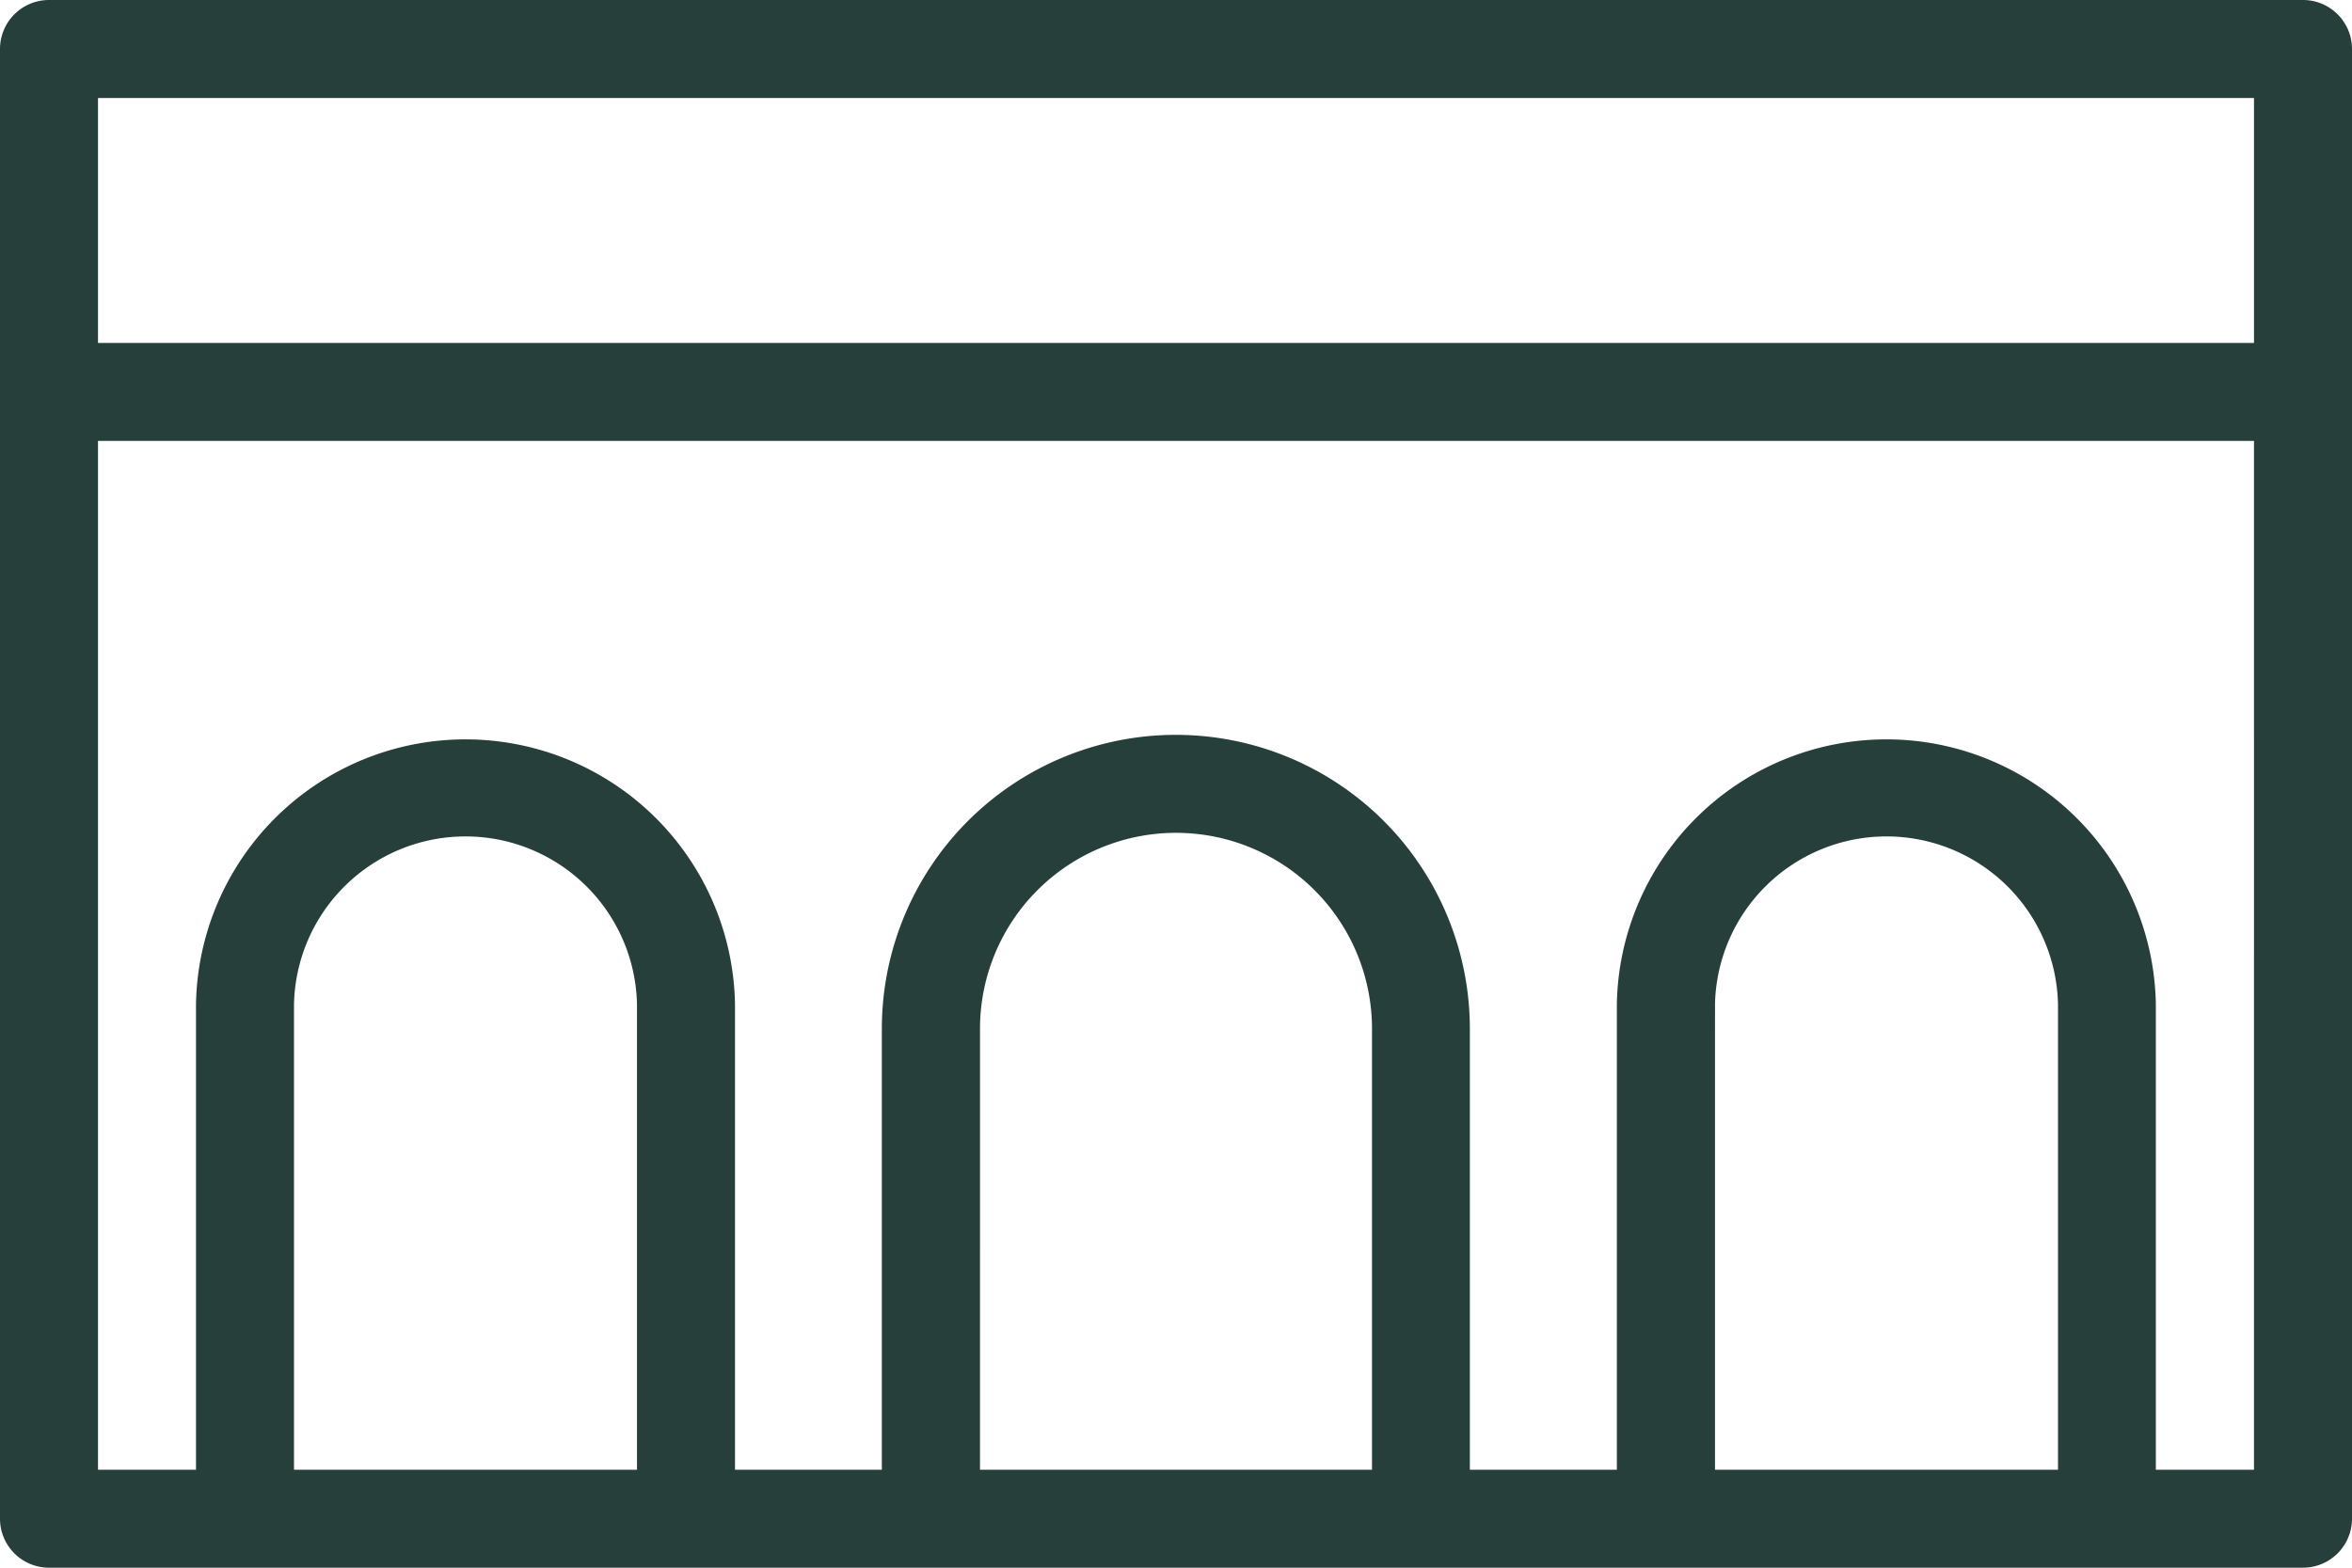 <svg xmlns="http://www.w3.org/2000/svg" width="30" height="20" viewBox="0 0 30 20">
  <path id="patio-rooms" d="M116.877,105H88.127a.625.625,0,0,0-.625.625v18.75a.625.625,0,0,0,.625.625h28.75a.625.625,0,0,0,.625-.625v-18.75A.625.625,0,0,0,116.877,105Zm-.625,1.25v3.125h-27.5V106.25Zm-25,11.562a2.188,2.188,0,0,1,4.375,0v5.938H91.252Zm8.75.313a2.5,2.5,0,1,1,5,0v5.625h-5Zm9.375-.313a2.188,2.188,0,0,1,4.375,0v5.938h-4.375ZM115,123.75v-5.938a3.438,3.438,0,0,0-6.875,0v5.938h-1.875v-5.625a3.75,3.75,0,1,0-7.5,0v5.625H96.877v-5.938a3.438,3.438,0,0,0-6.875,0v5.938h-1.25V110.625h27.5V123.75Z" transform="translate(-87.502 -105)" fill="#263f3b"/>
</svg>

